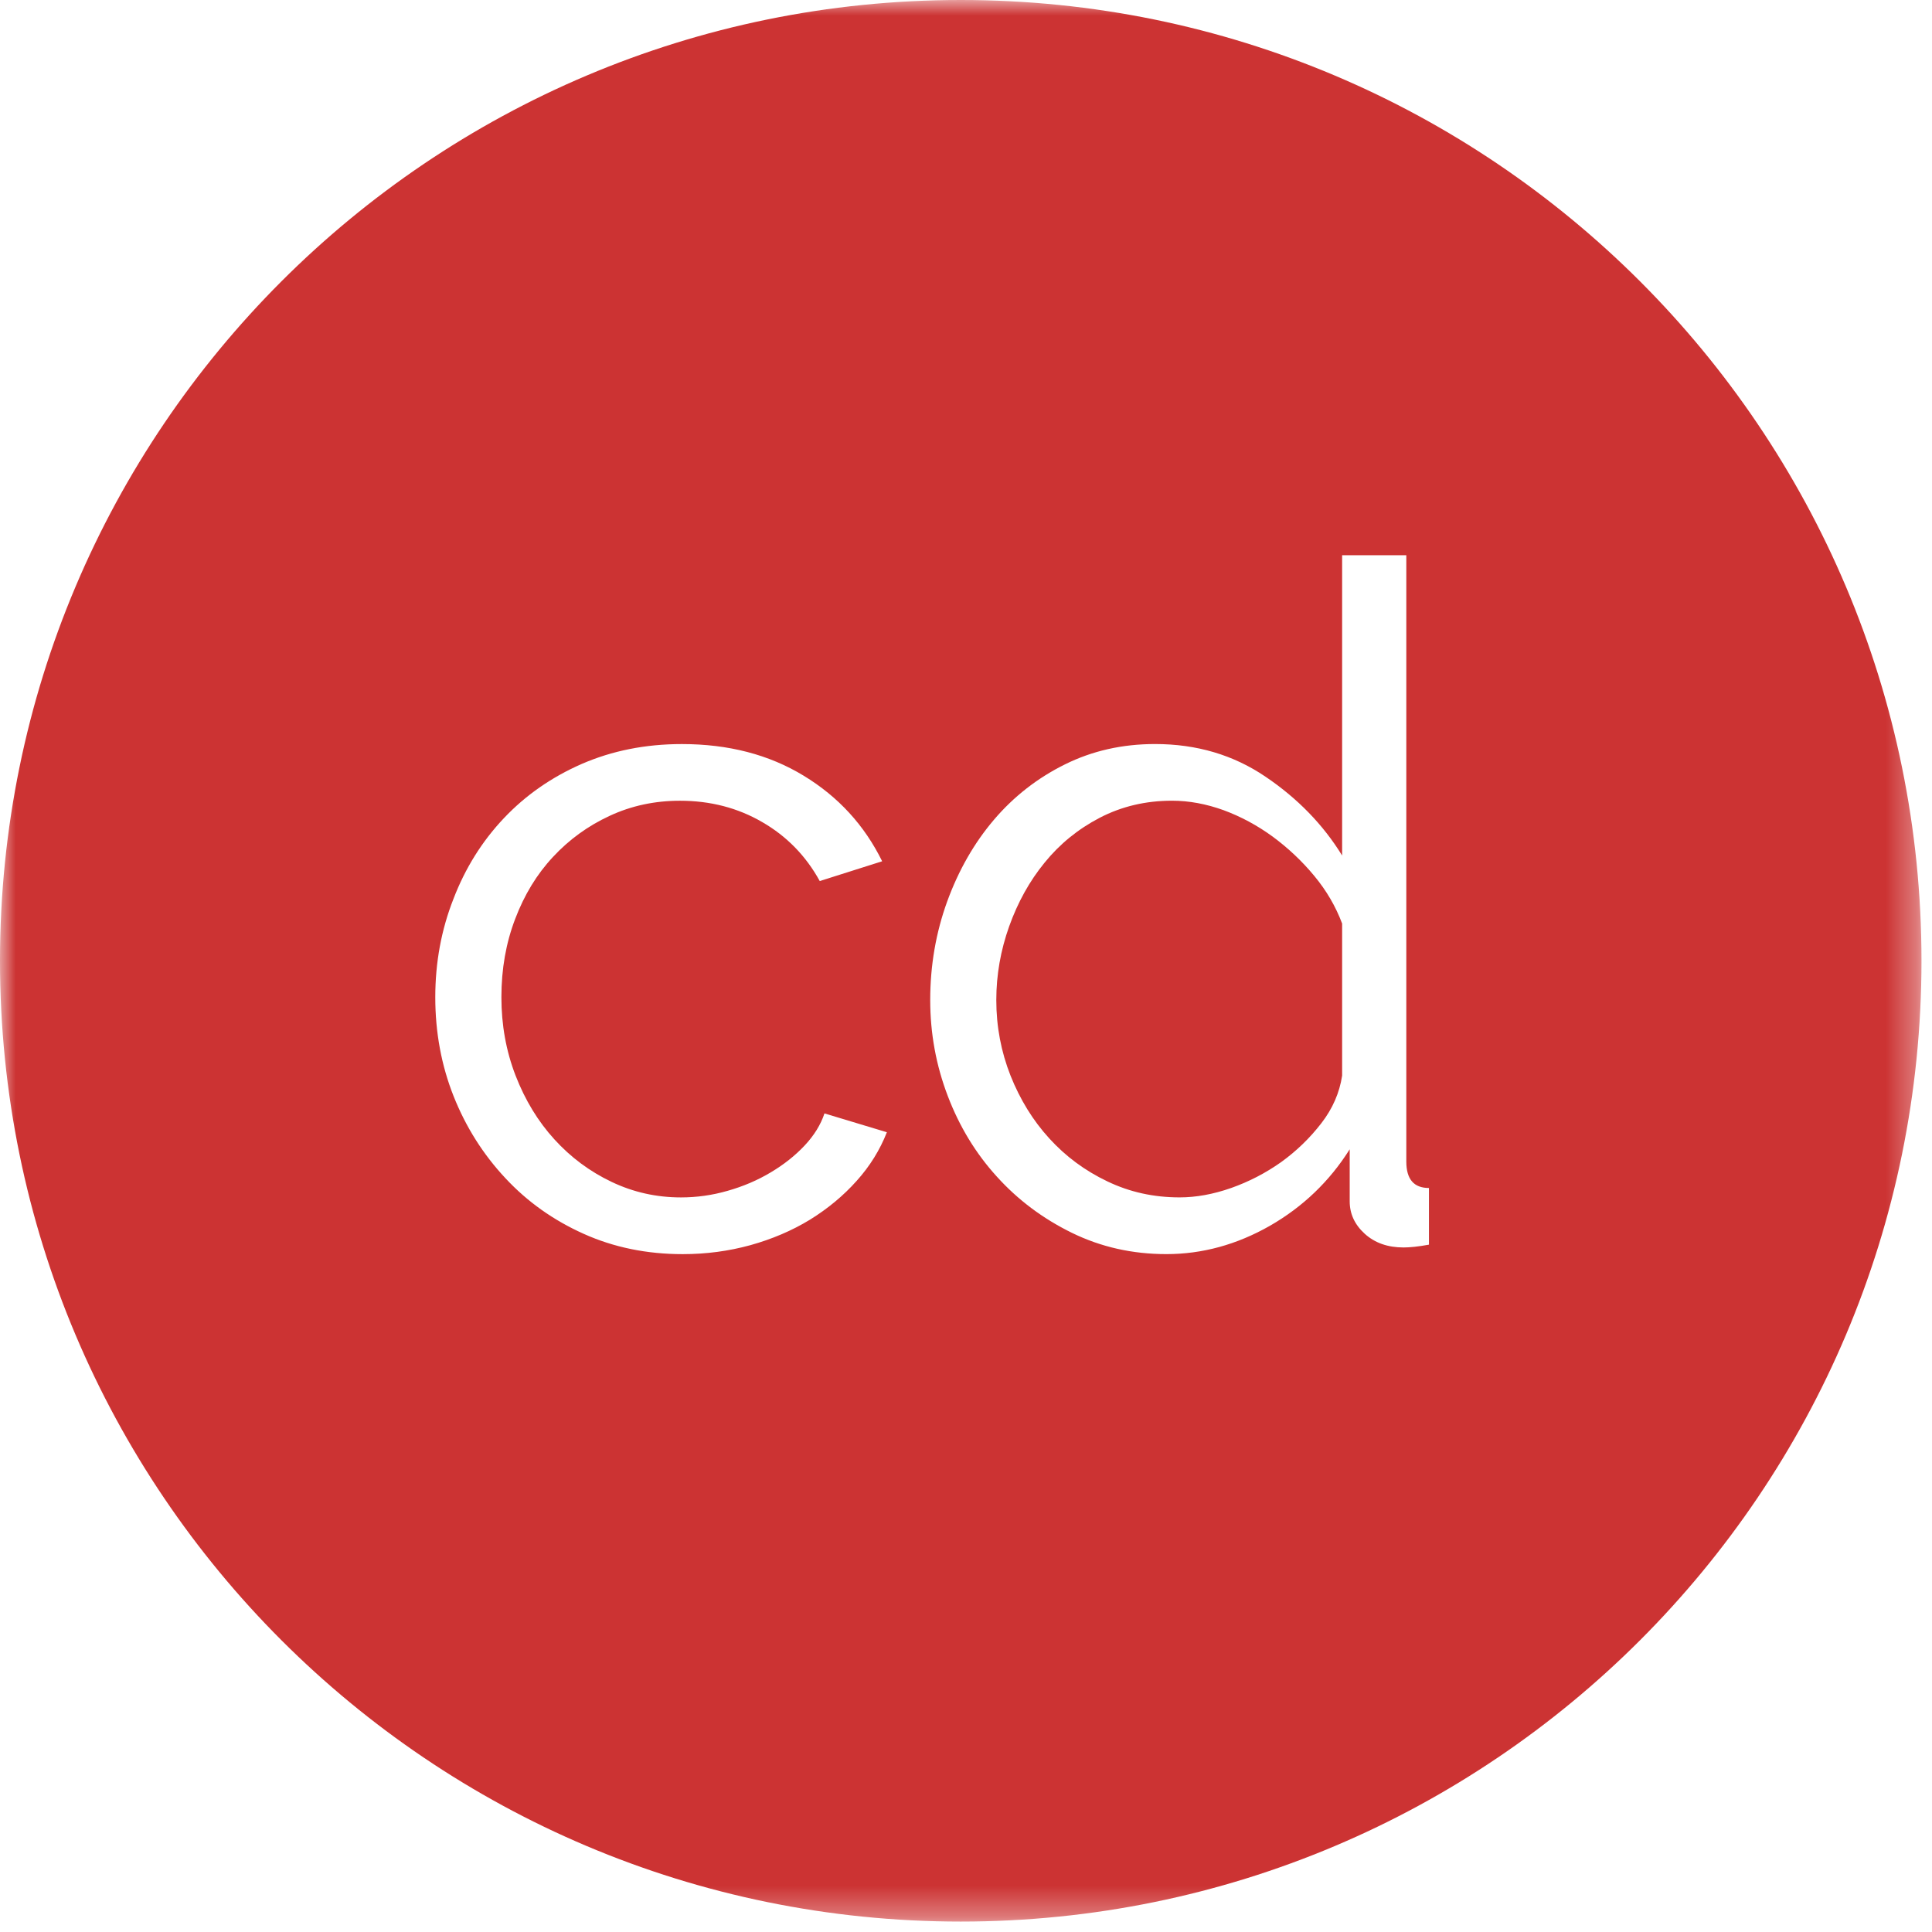<?xml version="1.0" encoding="UTF-8"?>
<svg width="63px" height="63px" viewBox="0 0 63 63" version="1.1" xmlns="http://www.w3.org/2000/svg" xmlns:xlink="http://www.w3.org/1999/xlink">
    <!-- Generator: Sketch 48.2 (47327) - http://www.bohemiancoding.com/sketch -->
    <title>Page 1</title>
    <desc>Created with Sketch.</desc>
    <defs>
        <polygon id="path-1" points="0 1 62.657 1 62.657 63.66 0 63.66"></polygon>
    </defs>
    <g id="Page-1" stroke="none" stroke-width="1" fill="none" fill-rule="evenodd">
        <g transform="translate(0, -1)">
            <g id="Group-3" transform="translate(0, 0.661)"></g>
            <mask id="mask-2" fill="white">
                <use xlink:href="#path-1"></use>
            </mask>
            <g id="Clip-2"></g>
            <path d="M62.657,32.328 C62.657,49.636 48.632,63.66 31.329,63.66 C14.026,63.66 -0,49.636 -0,32.328 C-0,15.027 14.026,1 31.329,1 C48.632,1 62.657,15.027 62.657,32.328 Z M14.194,33.518 C14.194,34.669 14.395,35.748 14.794,36.752 C15.195,37.759 15.758,38.646 16.478,39.416 C17.193,40.186 18.047,40.791 19.032,41.233 C20.016,41.676 21.096,41.896 22.263,41.896 C23.027,41.896 23.761,41.798 24.47,41.603 C25.173,41.407 25.824,41.131 26.411,40.773 C26.994,40.412 27.502,39.991 27.932,39.509 C28.366,39.028 28.694,38.497 28.92,37.921 L26.885,37.307 C26.763,37.675 26.546,38.026 26.238,38.354 C25.93,38.682 25.562,38.975 25.129,39.232 C24.7,39.489 24.232,39.688 23.726,39.831 C23.228,39.975 22.72,40.046 22.206,40.046 C21.403,40.046 20.65,39.877 19.942,39.539 C19.232,39.201 18.611,38.739 18.078,38.153 C17.544,37.567 17.123,36.874 16.813,36.075 C16.503,35.274 16.35,34.422 16.35,33.518 C16.35,32.594 16.501,31.743 16.8,30.963 C17.096,30.182 17.505,29.508 18.031,28.945 C18.555,28.38 19.171,27.932 19.877,27.605 C20.588,27.274 21.351,27.111 22.173,27.111 C23.161,27.111 24.054,27.342 24.853,27.806 C25.653,28.267 26.28,28.909 26.731,29.73 L28.766,29.085 C28.189,27.912 27.34,26.984 26.209,26.296 C25.078,25.607 23.753,25.263 22.236,25.263 C21.043,25.263 19.958,25.482 18.97,25.911 C17.985,26.342 17.138,26.932 16.429,27.682 C15.721,28.431 15.17,29.309 14.785,30.316 C14.39,31.32 14.194,32.389 14.194,33.518 Z M38.465,40.045 C37.622,40.045 36.84,39.874 36.109,39.523 C35.379,39.175 34.75,38.709 34.215,38.121 C33.682,37.538 33.262,36.853 32.952,36.075 C32.644,35.294 32.488,34.474 32.488,33.609 C32.488,32.788 32.63,31.988 32.907,31.209 C33.187,30.427 33.568,29.735 34.062,29.131 C34.554,28.524 35.153,28.035 35.863,27.665 C36.573,27.297 37.357,27.11 38.218,27.11 C38.775,27.11 39.333,27.215 39.9,27.419 C40.463,27.627 40.996,27.913 41.502,28.282 C42.002,28.651 42.457,29.078 42.856,29.561 C43.255,30.041 43.557,30.561 43.765,31.116 L43.765,36.075 C43.681,36.63 43.458,37.148 43.085,37.63 C42.713,38.111 42.279,38.532 41.776,38.895 C41.271,39.252 40.729,39.533 40.146,39.739 C39.556,39.946 38.998,40.045 38.465,40.045 Z M38.035,41.895 C39.203,41.895 40.33,41.587 41.409,40.972 C42.484,40.355 43.354,39.523 44.012,38.477 L44.012,40.172 C44.012,40.581 44.174,40.934 44.504,41.233 C44.833,41.531 45.254,41.678 45.768,41.678 C45.971,41.678 46.246,41.651 46.596,41.587 L46.596,39.739 C46.104,39.739 45.858,39.453 45.858,38.877 L45.858,19.105 L43.765,19.105 L43.765,28.898 C43.147,27.892 42.314,27.035 41.268,26.328 C40.221,25.617 39.021,25.262 37.665,25.262 C36.598,25.262 35.617,25.483 34.724,25.927 C33.834,26.367 33.06,26.97 32.413,27.729 C31.768,28.486 31.259,29.375 30.888,30.392 C30.519,31.407 30.333,32.483 30.333,33.609 C30.333,34.697 30.524,35.739 30.905,36.737 C31.284,37.733 31.817,38.611 32.506,39.368 C33.194,40.13 34.012,40.74 34.955,41.202 C35.902,41.664 36.925,41.895 38.035,41.895 Z" id="Combined-Shape" fill="#CC3333" mask="url(#mask-2)"></path>
        </g>
    </g>
</svg>